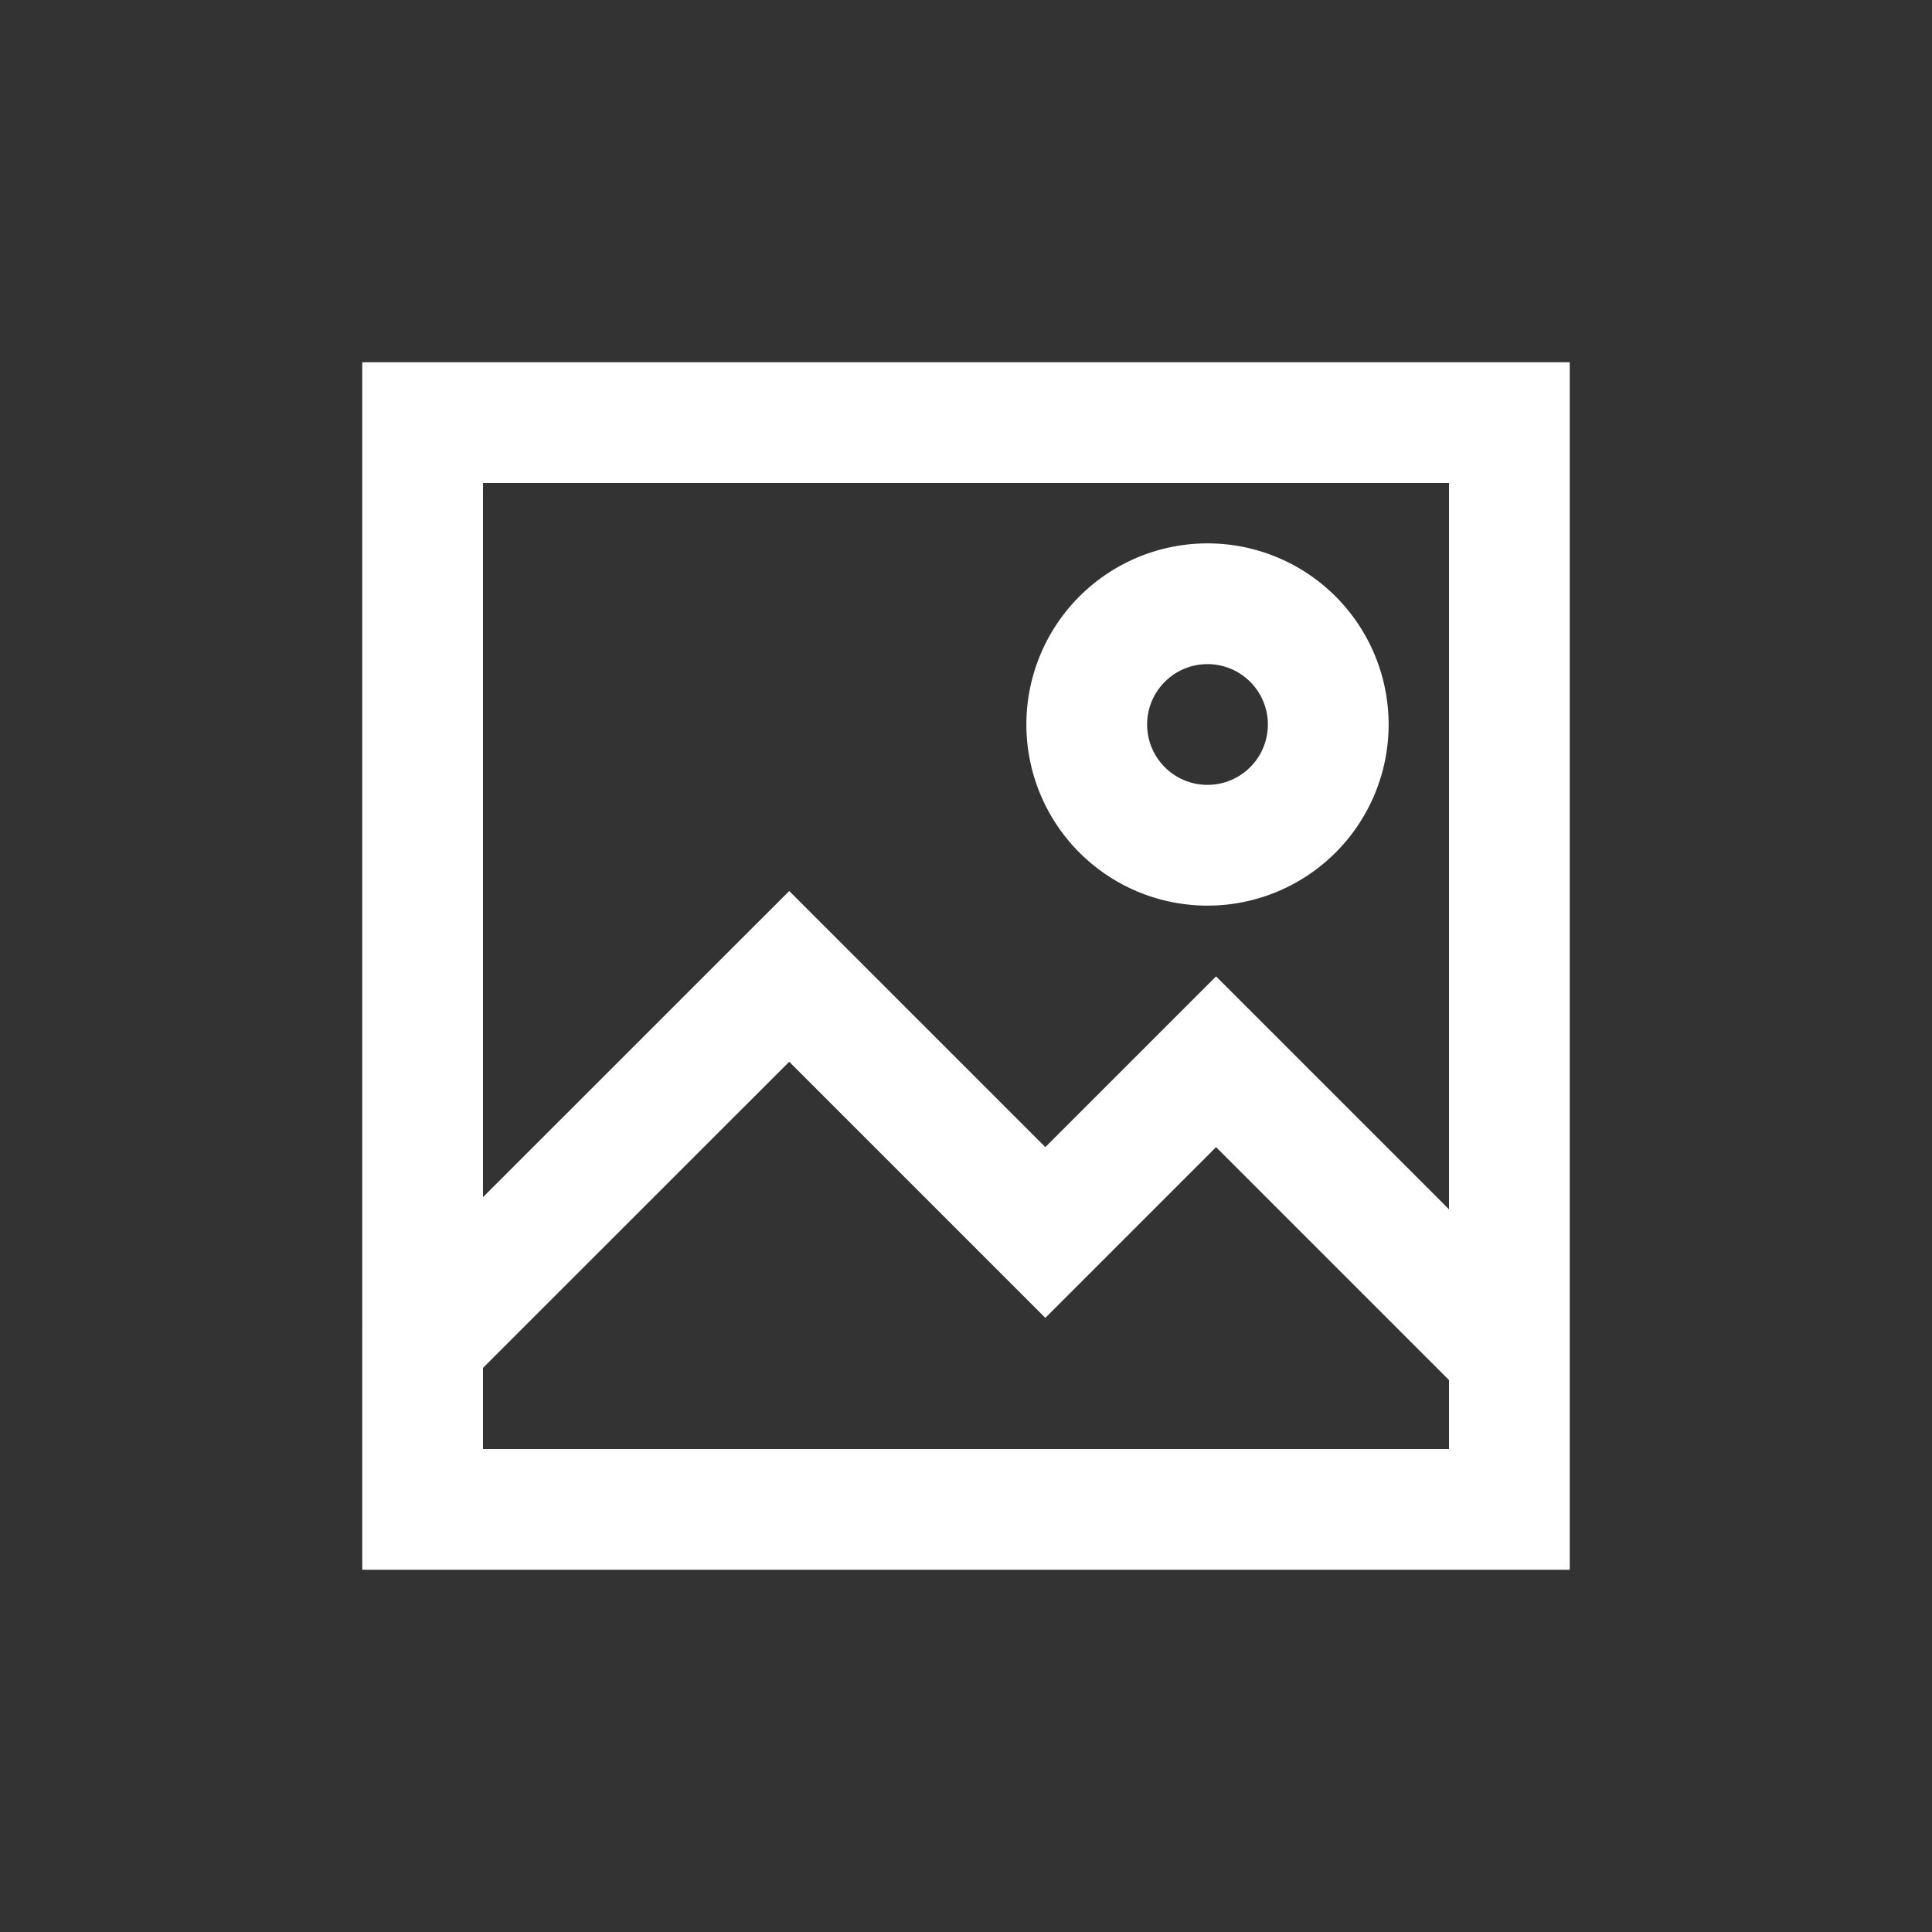 <?xml version="1.0" encoding="UTF-8" standalone="no"?>
<!-- Created with Inkscape (http://www.inkscape.org/) -->

<svg
   width="16"
   height="16"
   viewBox="0 0 16 16"
   version="1.1"
   id="svg1"
   inkscape:export-filename="fixed_page.svg"
   inkscape:export-xdpi="96"
   inkscape:export-ydpi="96"
   sodipodi:docname="fixed_page.svg"
   xmlns:inkscape="http://www.inkscape.org/namespaces/inkscape"
   xmlns:sodipodi="http://sodipodi.sourceforge.net/DTD/sodipodi-0.dtd"
   xmlns="http://www.w3.org/2000/svg"
   xmlns:svg="http://www.w3.org/2000/svg">
  <rect x="0" y="0" width="16" height="16" fill="#333333" stroke="none"/>
  <sodipodi:namedview
     id="namedview1"
     pagecolor="#505050"
     bordercolor="#ffffff"
     borderopacity="1"
     inkscape:showpageshadow="0"
     inkscape:pageopacity="0"
     inkscape:pagecheckerboard="1"
     inkscape:deskcolor="#505050"
     inkscape:document-units="px"
     showgrid="true">
    <inkscape:grid
       id="grid1"
       units="px"
       originx="0"
       originy="0"
       spacingx="0.5"
       spacingy="0.5"
       empcolor="#0099e5"
       empopacity="0.302"
       color="#0099e5"
       opacity="0.149"
       empspacing="2"
       dotted="false"
       gridanglex="30"
       gridanglez="30"
       visible="true"
       snapvisiblegridlinesonly="true" />
  </sodipodi:namedview>
  <defs
     id="defs1" />
  <g
     inkscape:label="Layer 1"
     inkscape:groupmode="layer"
     id="layer1">
    <path
       id="rect7"
       style="fill:#ffffff;stroke:#6e738d;stroke-width:0"
       d="M 3,3 V 13 H 13 V 3 Z m 1,1 h 8 v 8 H 4 Z" />
    <path
       id="rect8"
       style="fill:#ffffff;stroke:#6e738d;stroke-width:0"
       d="M 3,10.914 3.707,11.621 6.536,8.793 8.657,10.914 9.364,10.207 10.071,9.5 12.192,11.621 12.899,10.914 10.778,8.793 10.071,8.086 8.657,9.5 7.243,8.086 6.536,7.379 Z" />
    <path
       id="path11"
       style="fill:#ffffff;stroke:#6e738d;stroke-width:0"
       d="M 10,4.5 A 1.5,1.5 0 0 0 8.5,6 1.5,1.5 0 0 0 10,7.5 1.5,1.5 0 0 0 11.5,6 1.5,1.5 0 0 0 10,4.5 Z m 0,1 A 0.5,0.5 0 0 1 10.5,6 0.5,0.5 0 0 1 10,6.5 0.5,0.5 0 0 1 9.5,6 0.5,0.5 0 0 1 10,5.5 Z" />
  </g>
</svg>
